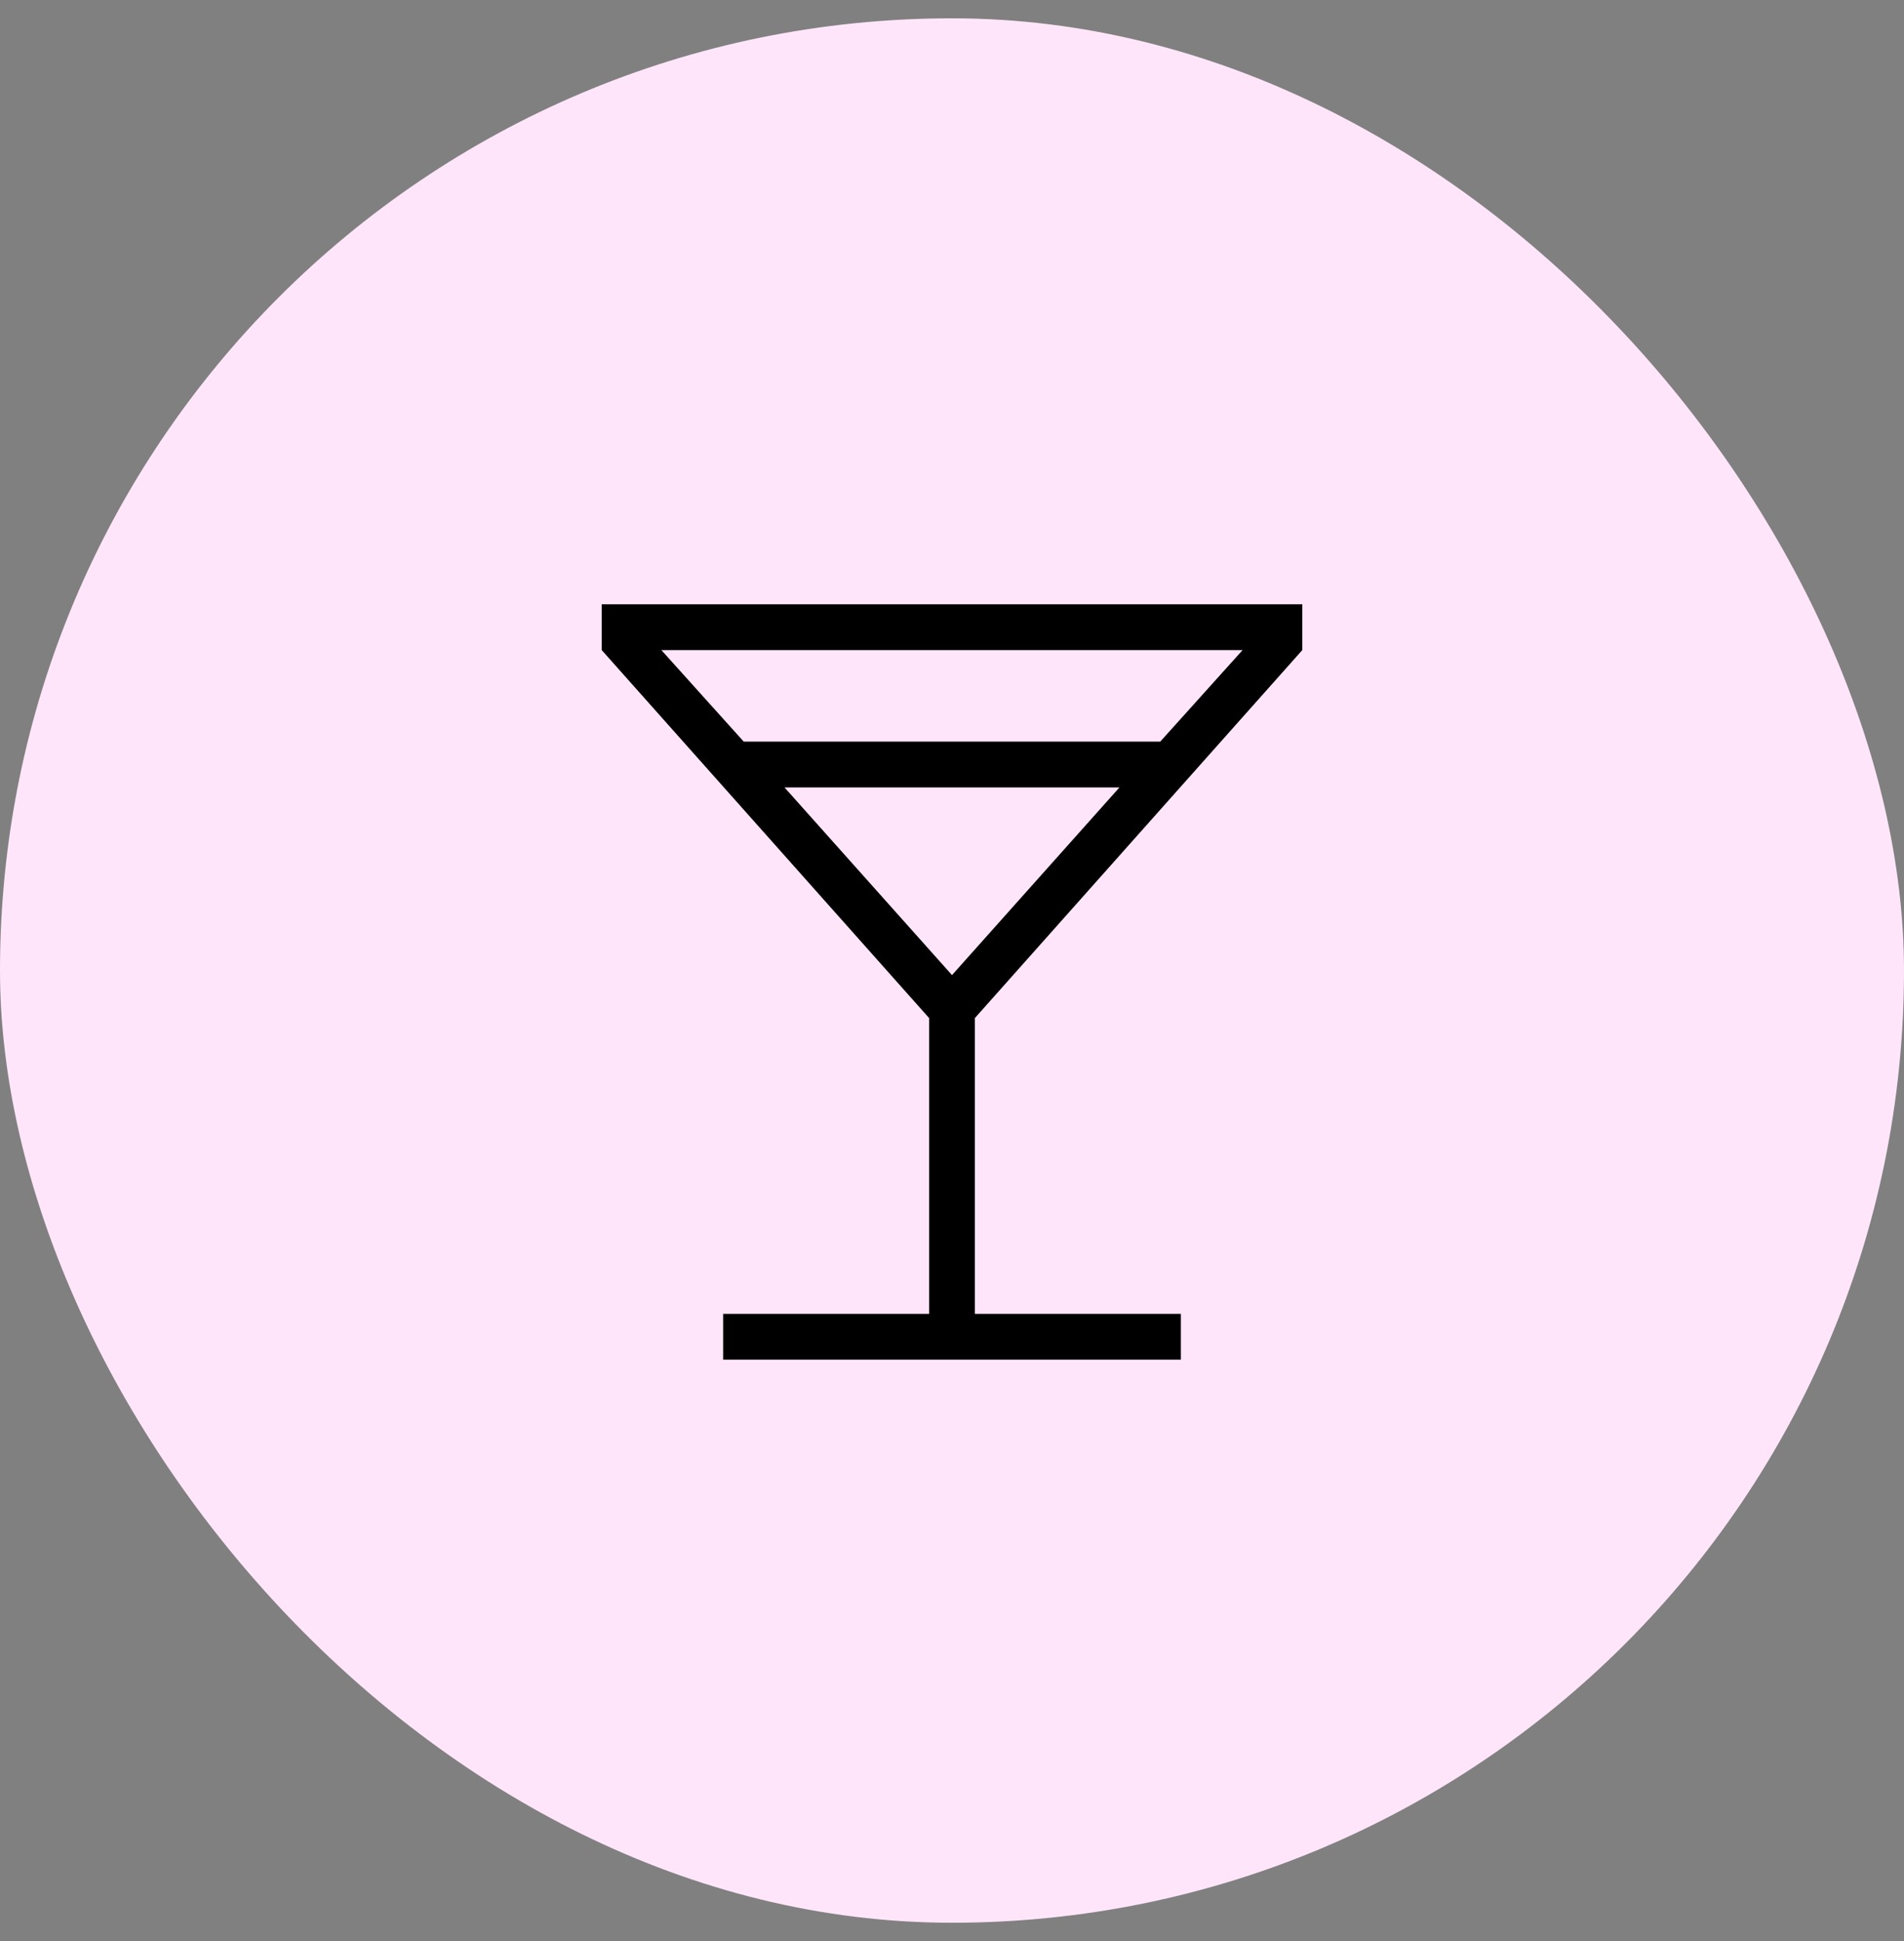 <svg xmlns="http://www.w3.org/2000/svg" width="52" height="53" viewBox="0 0 52 53" fill="none"><rect x="0" y="0" width="52" height="53" fill="#808080" stroke="none"/><rect y="0.5" width="52" height="52" rx="26" fill="#FFE5F9"></rect><mask id="mask0_872_66699" style="mask-type:alpha" maskUnits="userSpaceOnUse" x="11" y="11" width="30" height="31"><rect x="11" y="11.5" width="30" height="30" fill="#D9D9D9"></rect></mask><g mask="url(#mask0_872_66699)"><path d="M19.75 37.125V35.875H25.375V27.798L16.433 17.75V16.5H35.567V17.75L26.625 27.798V35.875H32.25V37.125H19.75ZM20.312 20.25H31.687L33.937 17.75H18.062L20.312 20.25ZM26 26.625L30.574 21.5H21.425L26 26.625Z" fill="black"></path></g></svg>